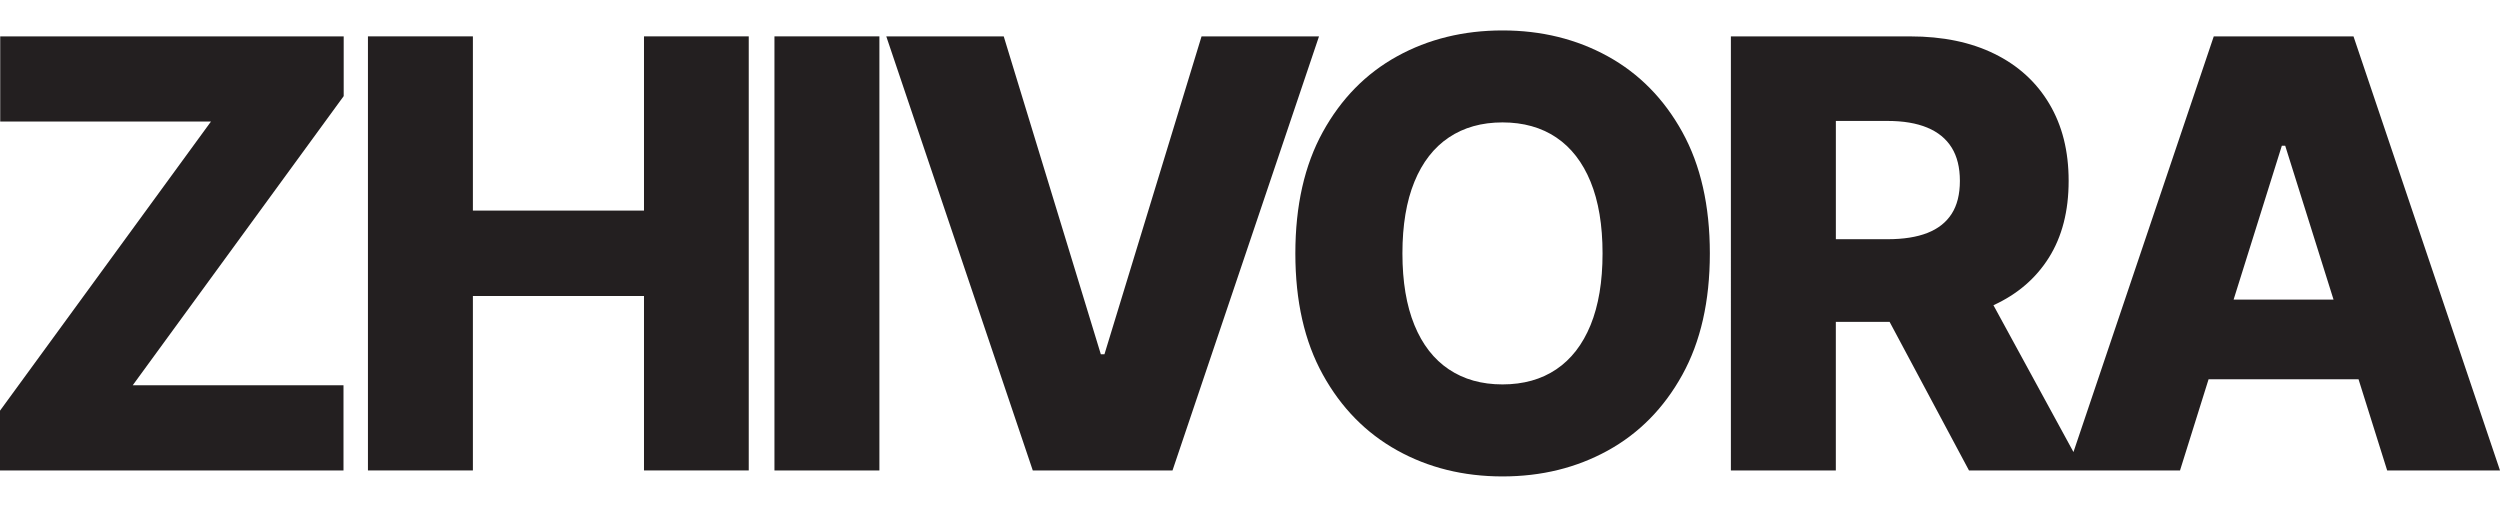 <?xml version="1.0" encoding="UTF-8"?> <svg xmlns="http://www.w3.org/2000/svg" id="Layer_2" data-name="Layer 2" width="1011.23" height="205" viewBox="0 0 1011.23 205"> <defs> <style> .cls-1 { fill: #231f20; } </style> </defs> <polygon class="cls-1" points=".09 49.17 85.33 49.17 0 166.12 0 190.29 138.94 190.29 138.94 155.83 53.69 155.83 139.02 38.88 139.02 14.71 .09 14.71 .09 49.17"></polygon> <polygon class="cls-1" points="260.49 85.18 191.28 85.18 191.28 14.71 148.83 14.71 148.83 190.29 191.28 190.29 191.28 119.73 260.49 119.73 260.49 190.29 302.86 190.29 302.86 14.71 260.49 14.71 260.49 85.18"></polygon> <rect class="cls-1" x="313.26" y="14.71" width="42.45" height="175.59"></rect> <polygon class="cls-1" points="486.02 14.71 446.74 143.31 445.28 143.31 406 14.71 358.49 14.71 417.75 190.29 474.27 190.29 533.53 14.71 486.02 14.71"></polygon> <path class="cls-1" d="M650.33,22.77c-12.67-6.97-26.86-10.46-42.58-10.46s-29.99,3.49-42.62,10.46c-12.64,6.97-22.66,17.18-30.06,30.61-7.41,13.43-11.11,29.81-11.11,49.13s3.7,35.6,11.11,49c7.4,13.4,17.42,23.62,30.06,30.65,12.63,7.03,26.84,10.55,42.62,10.55s29.92-3.49,42.58-10.46c12.66-6.97,22.71-17.17,30.14-30.61,7.43-13.43,11.15-29.81,11.15-49.13s-3.72-35.69-11.15-49.13c-7.43-13.43-17.48-23.63-30.14-30.61Zm-6.95,108.71c-3.23,7.89-7.86,13.86-13.89,17.92-6.03,4.06-13.28,6.09-21.74,6.09s-15.64-2.03-21.7-6.09c-6.06-4.06-10.71-10.03-13.93-17.92-3.23-7.89-4.85-17.55-4.85-28.98s1.62-21.09,4.85-28.98c3.23-7.89,7.88-13.86,13.93-17.92,6.06-4.06,13.29-6.09,21.7-6.09s15.71,2.03,21.74,6.09c6.03,4.06,10.66,10.03,13.89,17.92,3.23,7.89,4.84,17.55,4.84,28.98s-1.62,21.09-4.84,28.98Z"></path> <path class="cls-1" d="M965.6,190.29h45.63L951.97,14.71h-56.52l-56.75,168.13-32.37-59.38c9.68-4.43,17.17-10.85,22.45-19.28,5.32-8.49,7.97-18.82,7.97-30.99s-2.6-22.39-7.8-31.17c-5.2-8.77-12.6-15.52-22.17-20.23-9.58-4.72-20.94-7.07-34.09-7.07h-72.56V190.29h42.45v-60.1h21.75l32.11,60.1h85.36l11.55-36.87h60.66l11.58,36.87ZM742.59,48.92h20.93c6.35,0,11.69,.9,16.04,2.7,4.34,1.8,7.63,4.49,9.86,8.06,2.23,3.57,3.34,8.07,3.34,13.5s-1.12,9.88-3.34,13.33c-2.23,3.46-5.5,6.03-9.82,7.72-4.32,1.69-9.68,2.53-16.08,2.53h-20.93V48.92Zm160.88,72.28l19.51-62.24h1.37l19.55,62.24h-40.43Z"></path> </svg> 